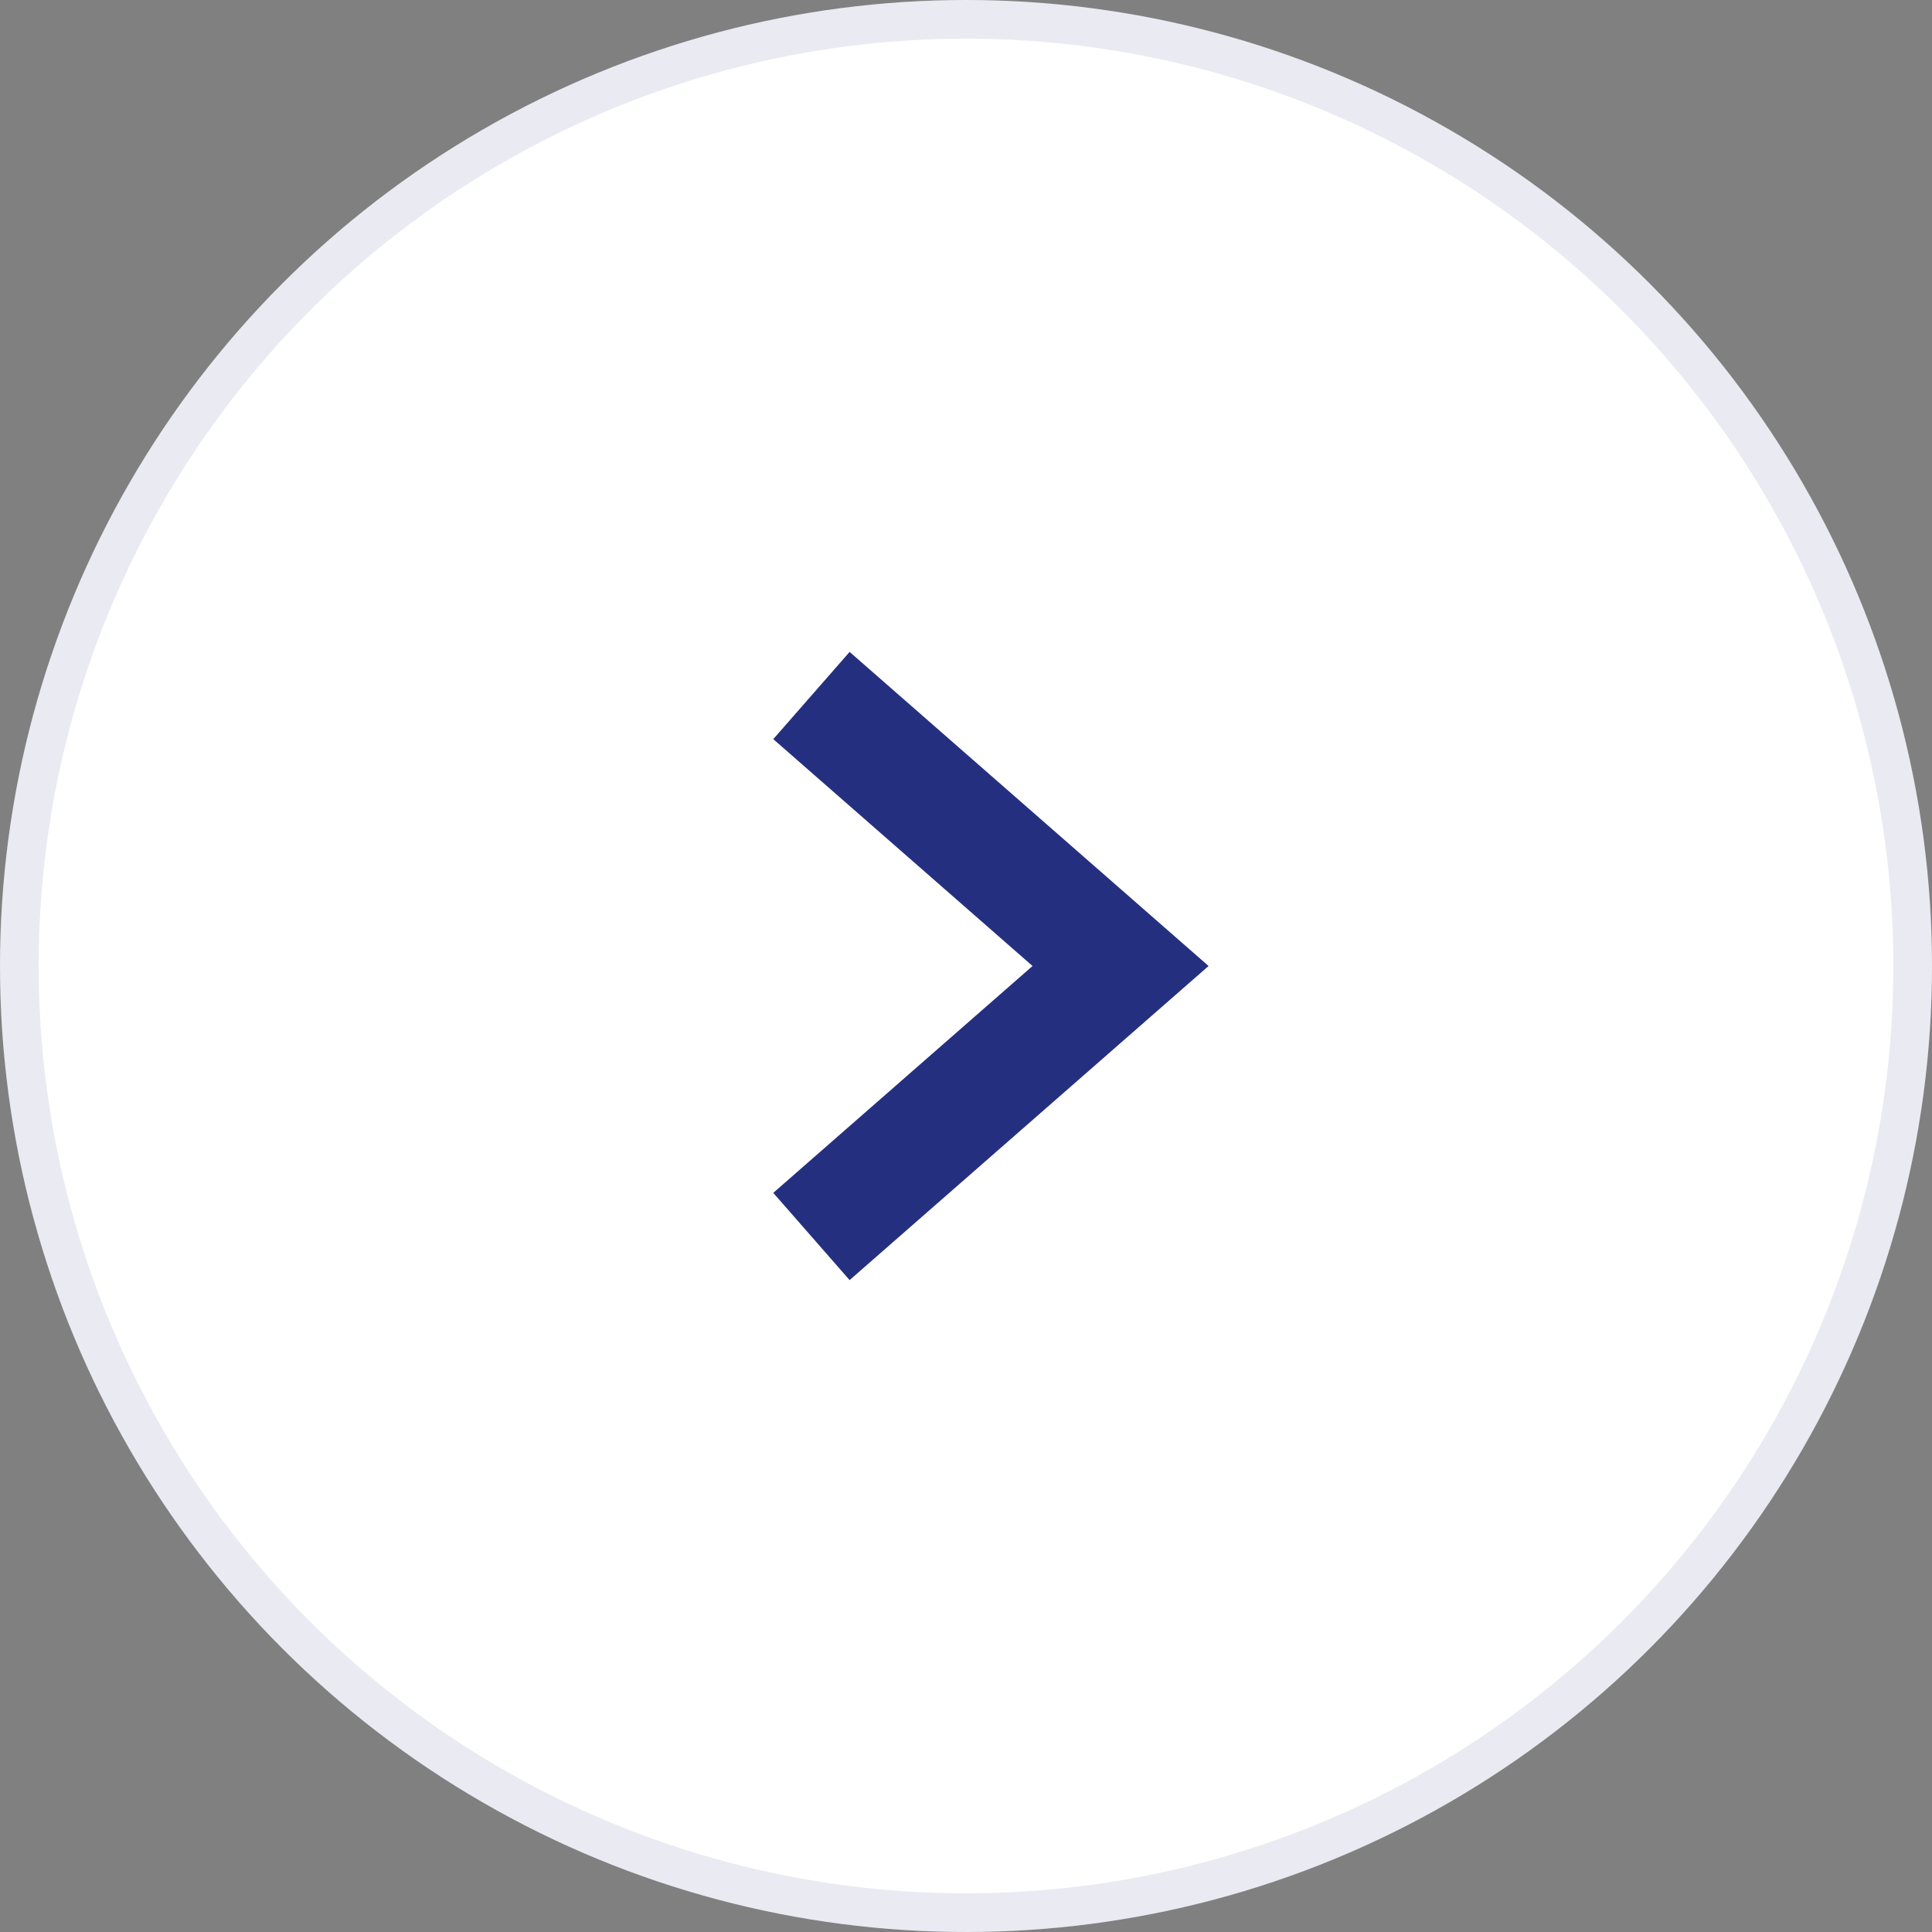 <?xml version="1.0" encoding="UTF-8"?> <svg xmlns="http://www.w3.org/2000/svg" width="50" height="50" viewBox="0 0 50 50" fill="none"><rect x="0" y="0" width="50" height="50" fill="#808080" stroke="none"/> <circle cx="25" cy="25" r="25" transform="rotate(-180 25 25)" fill="white"></circle> <circle cx="25" cy="25" r="24.5" transform="rotate(-180 25 25)" stroke="#252F7F" stroke-opacity="0.1"></circle> <path d="M21 32L29 25L21 18" stroke="#252F7F" stroke-width="3"></path> </svg> 